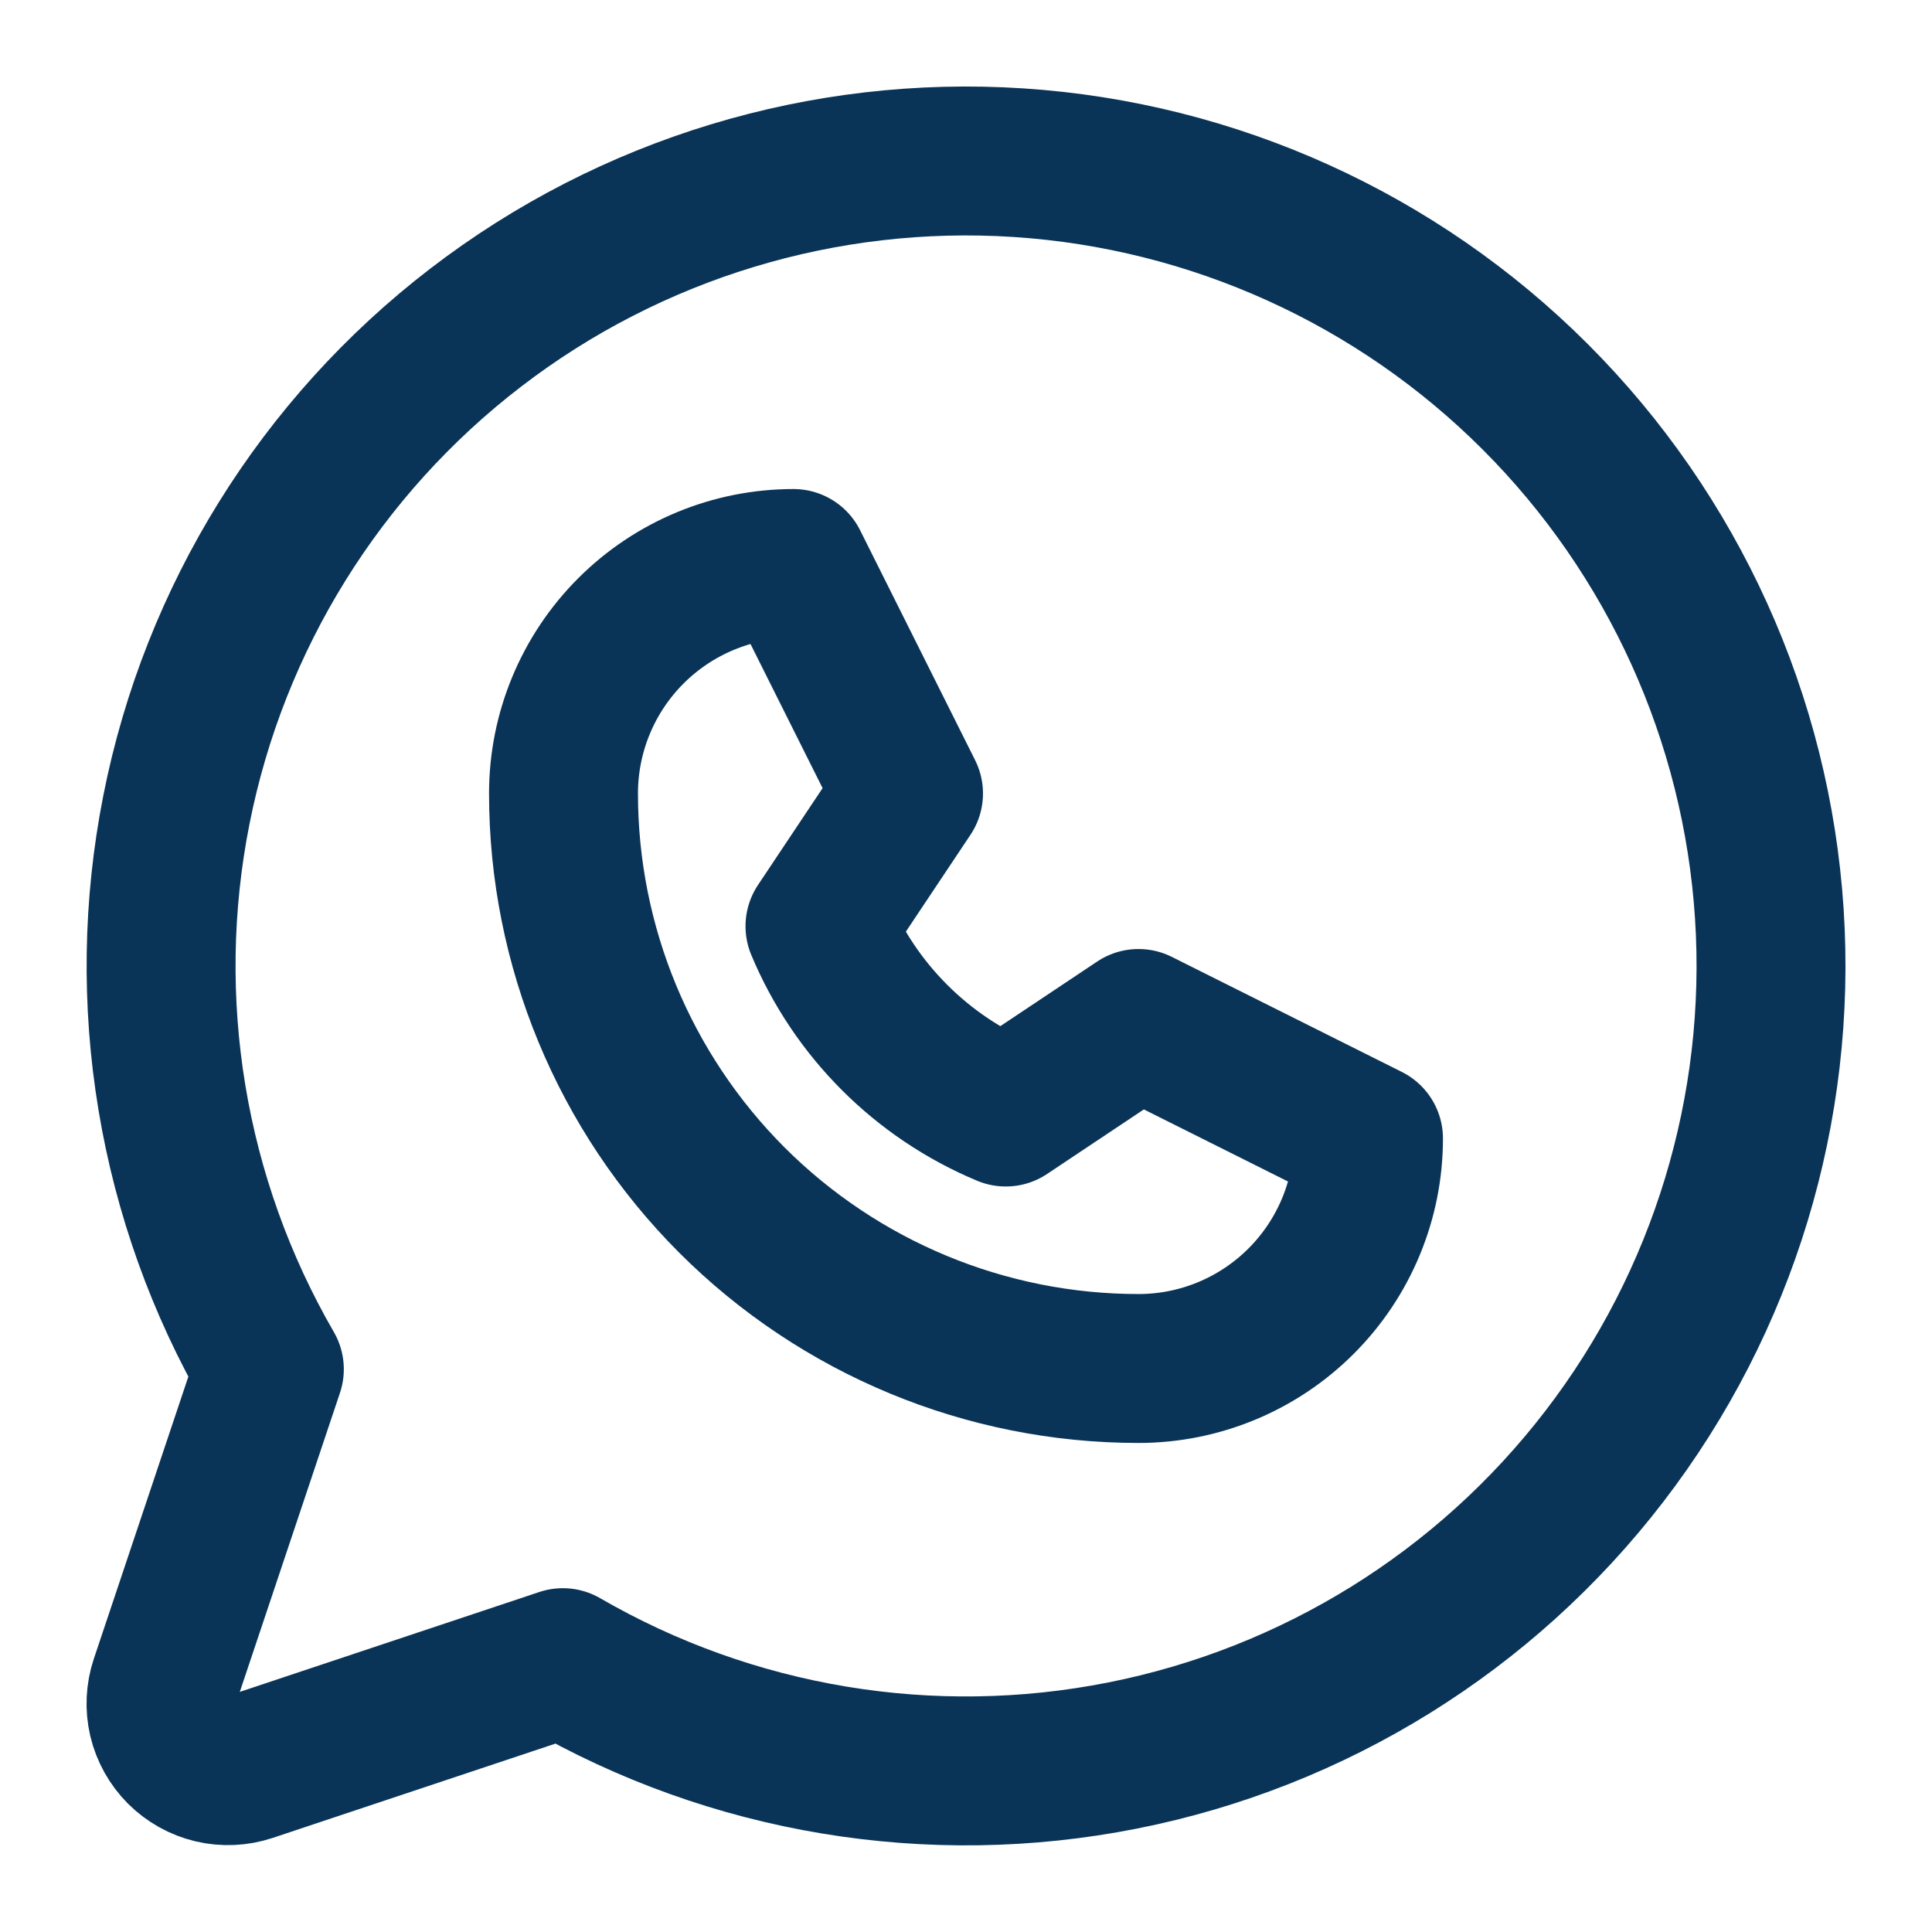 <svg width="24" height="24" viewBox="0 0 24 24" fill="none" xmlns="http://www.w3.org/2000/svg">
<path d="M7 9.857C7 9.099 7.301 8.373 7.837 7.837C8.373 7.301 9.099 7 9.857 7L11.286 9.857L10.186 11.506C10.622 12.549 11.451 13.378 12.494 13.814L14.143 12.714L17 14.143C17 14.901 16.699 15.627 16.163 16.163C15.627 16.699 14.901 17 14.143 17C12.248 17 10.432 16.247 9.092 14.908C7.753 13.568 7 11.752 7 9.857Z" stroke="#0A3457" stroke-width="1.85" stroke-linecap="round" stroke-linejoin="round"/>
<path d="M6.992 20.654C9.092 21.87 11.563 22.28 13.944 21.808C16.324 21.337 18.452 20.016 19.93 18.091C21.409 16.166 22.137 13.77 21.979 11.348C21.821 8.926 20.787 6.645 19.071 4.929C17.355 3.213 15.073 2.179 12.652 2.021C10.23 1.863 7.834 2.591 5.909 4.07C3.984 5.548 2.663 7.676 2.192 10.056C1.72 12.437 2.13 14.908 3.346 17.009L2.043 20.899C1.994 21.046 1.987 21.203 2.022 21.354C2.058 21.505 2.135 21.642 2.244 21.752C2.354 21.861 2.491 21.938 2.642 21.974C2.793 22.009 2.95 22.002 3.097 21.953L6.992 20.654Z" stroke="#0A3457" stroke-width="1.85" stroke-linecap="round" stroke-linejoin="round"/>
</svg>
